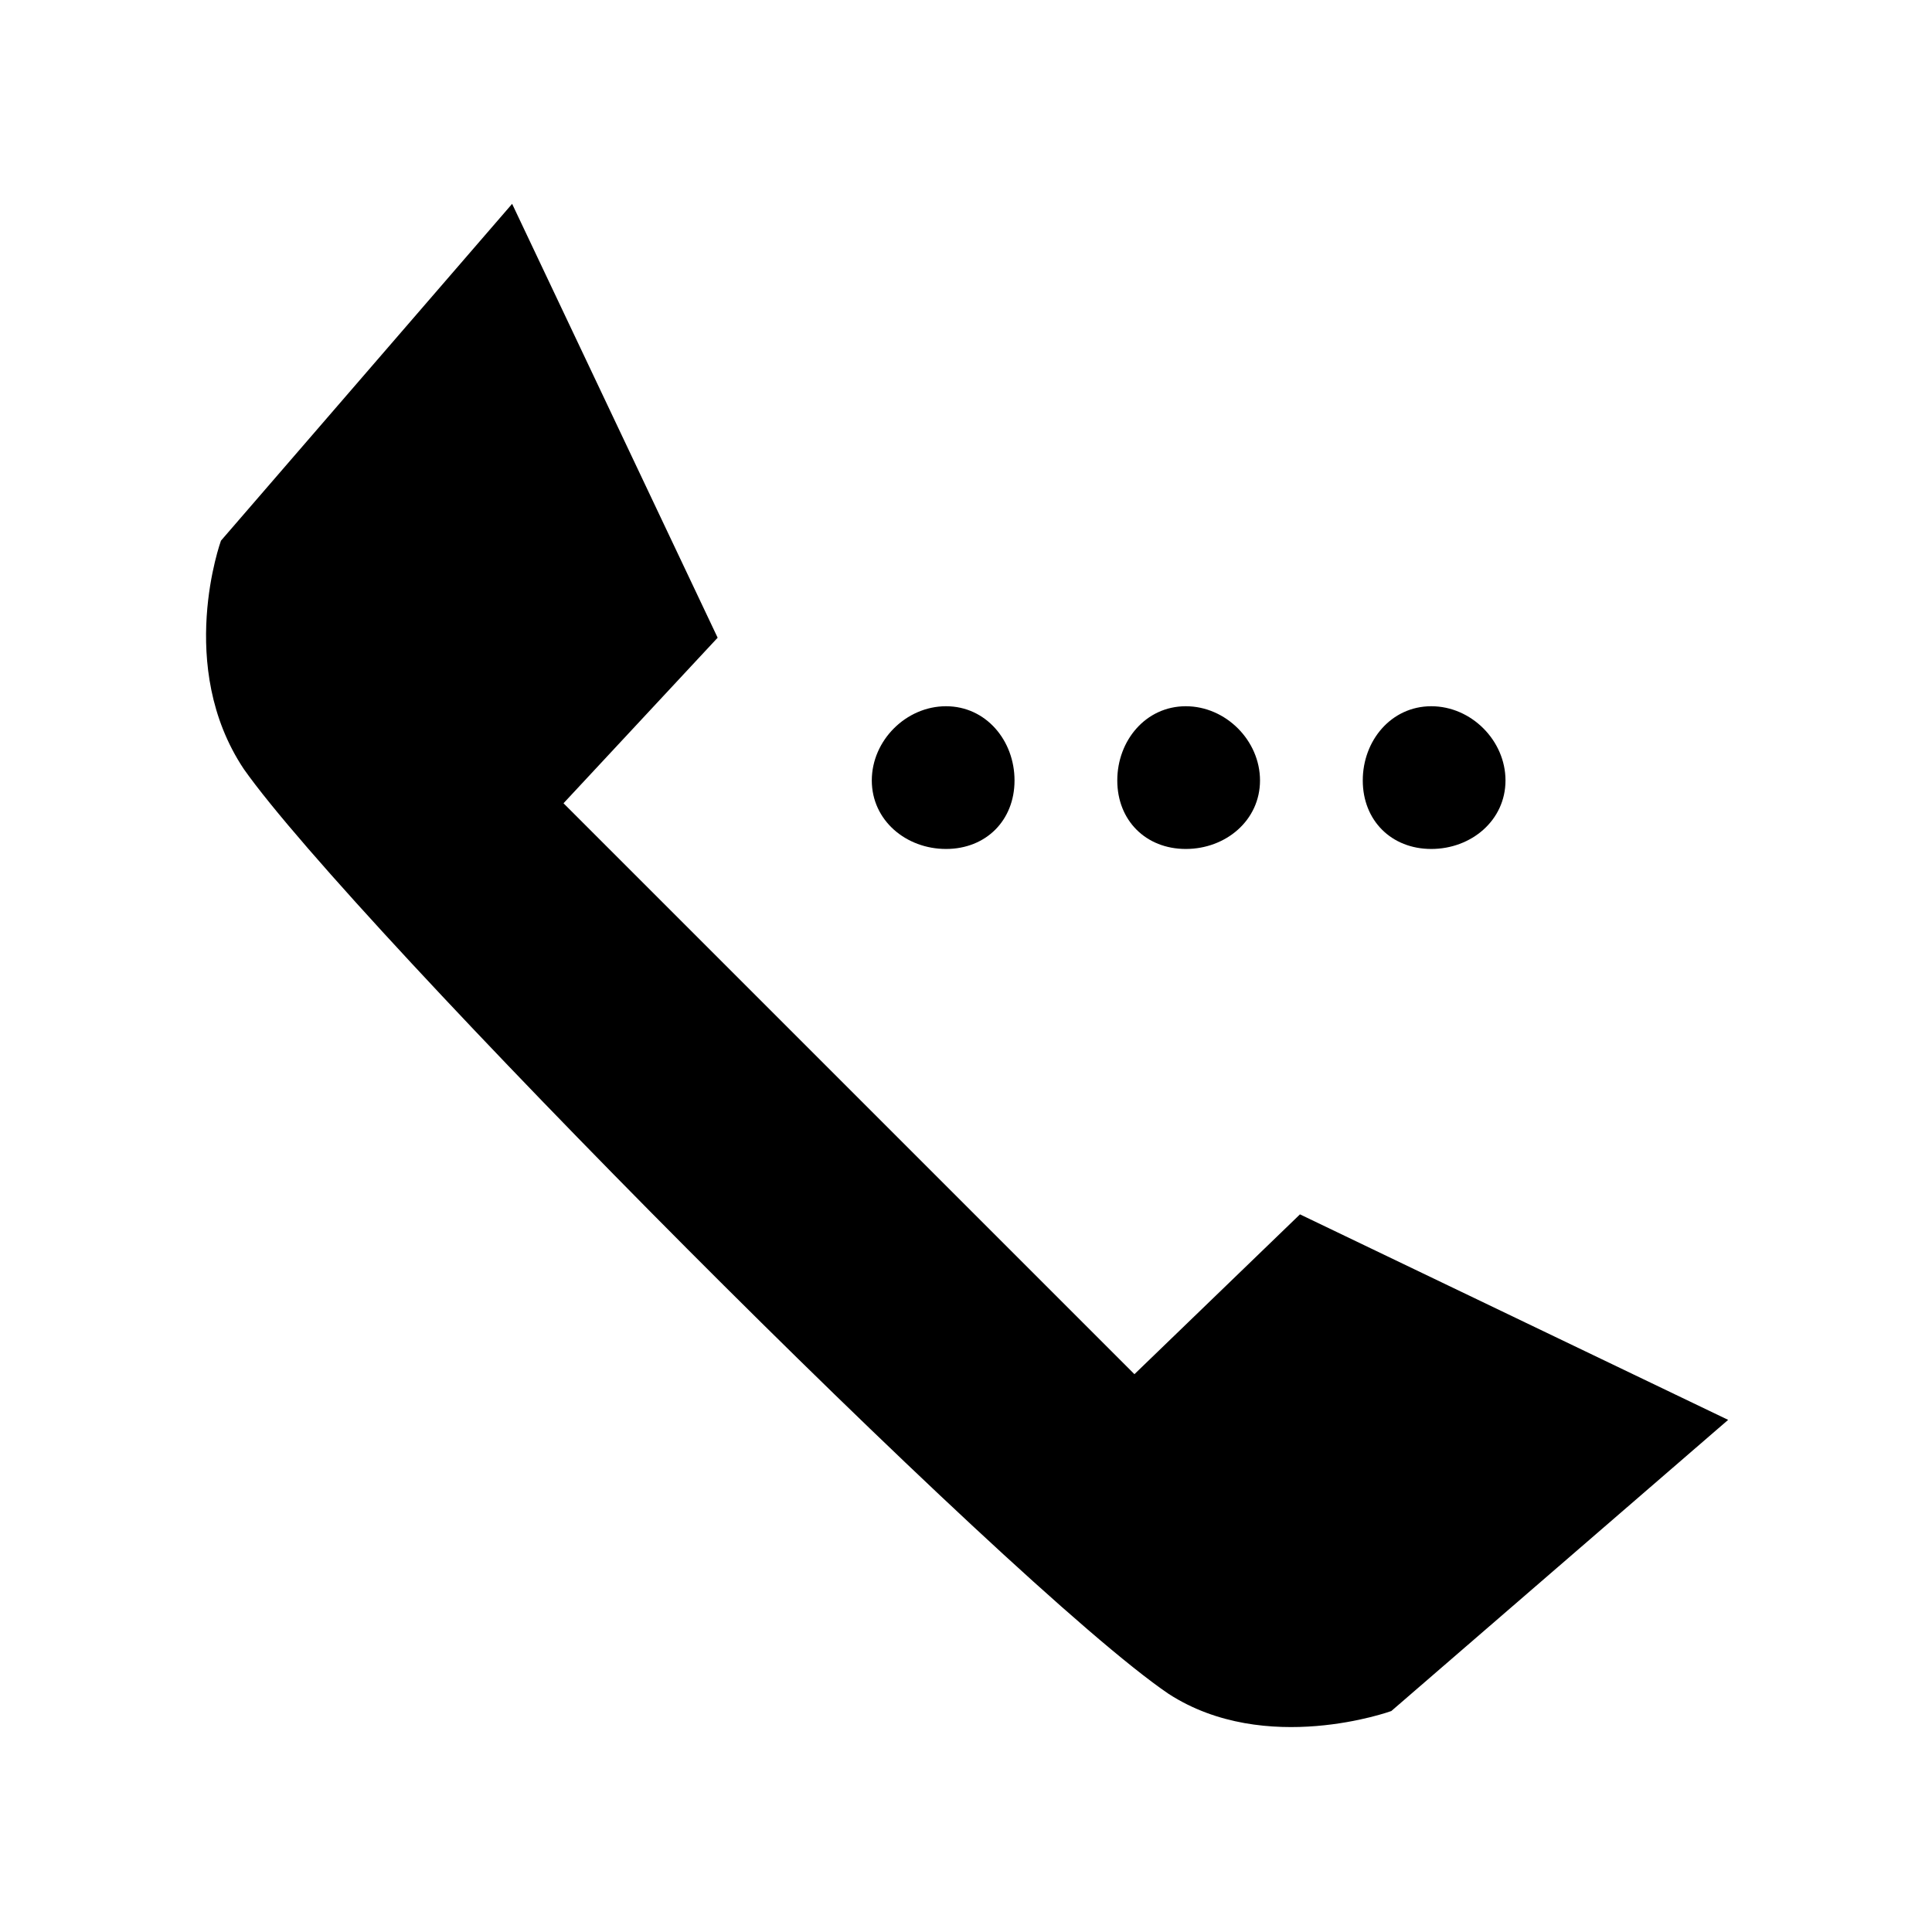 <?xml version="1.0" encoding="UTF-8"?>
<!-- The Best Svg Icon site in the world: iconSvg.co, Visit us! https://iconsvg.co -->
<svg fill="#000000" width="800px" height="800px" version="1.1" viewBox="144 144 512 512" xmlns="http://www.w3.org/2000/svg">
 <path d="m444.63 508.18 43.875-42.363 113.47 54.465-89.262 77.16s-33.285 12.105-59.004-4.539c-42.363-28.746-216.35-204.25-245.1-245.1-18.156-27.234-6.051-60.52-6.051-60.52l77.16-89.262 54.465 114.98-40.848 43.875 151.29 151.29zm13.617-177.02c10.59 0 19.668 9.078 19.668 19.668s-9.078 18.156-19.668 18.156-18.156-7.566-18.156-18.156 7.566-19.668 18.156-19.668zm-63.543 0c10.59 0 18.156 9.078 18.156 19.668s-7.566 18.156-18.156 18.156-19.668-7.566-19.668-18.156 9.078-19.668 19.668-19.668zm128.6 0c10.59 0 19.668 9.078 19.668 19.668s-9.078 18.156-19.668 18.156c-10.59 0-18.156-7.566-18.156-18.156s7.566-19.668 18.156-19.668z" fill-rule="evenodd"/>
</svg>
